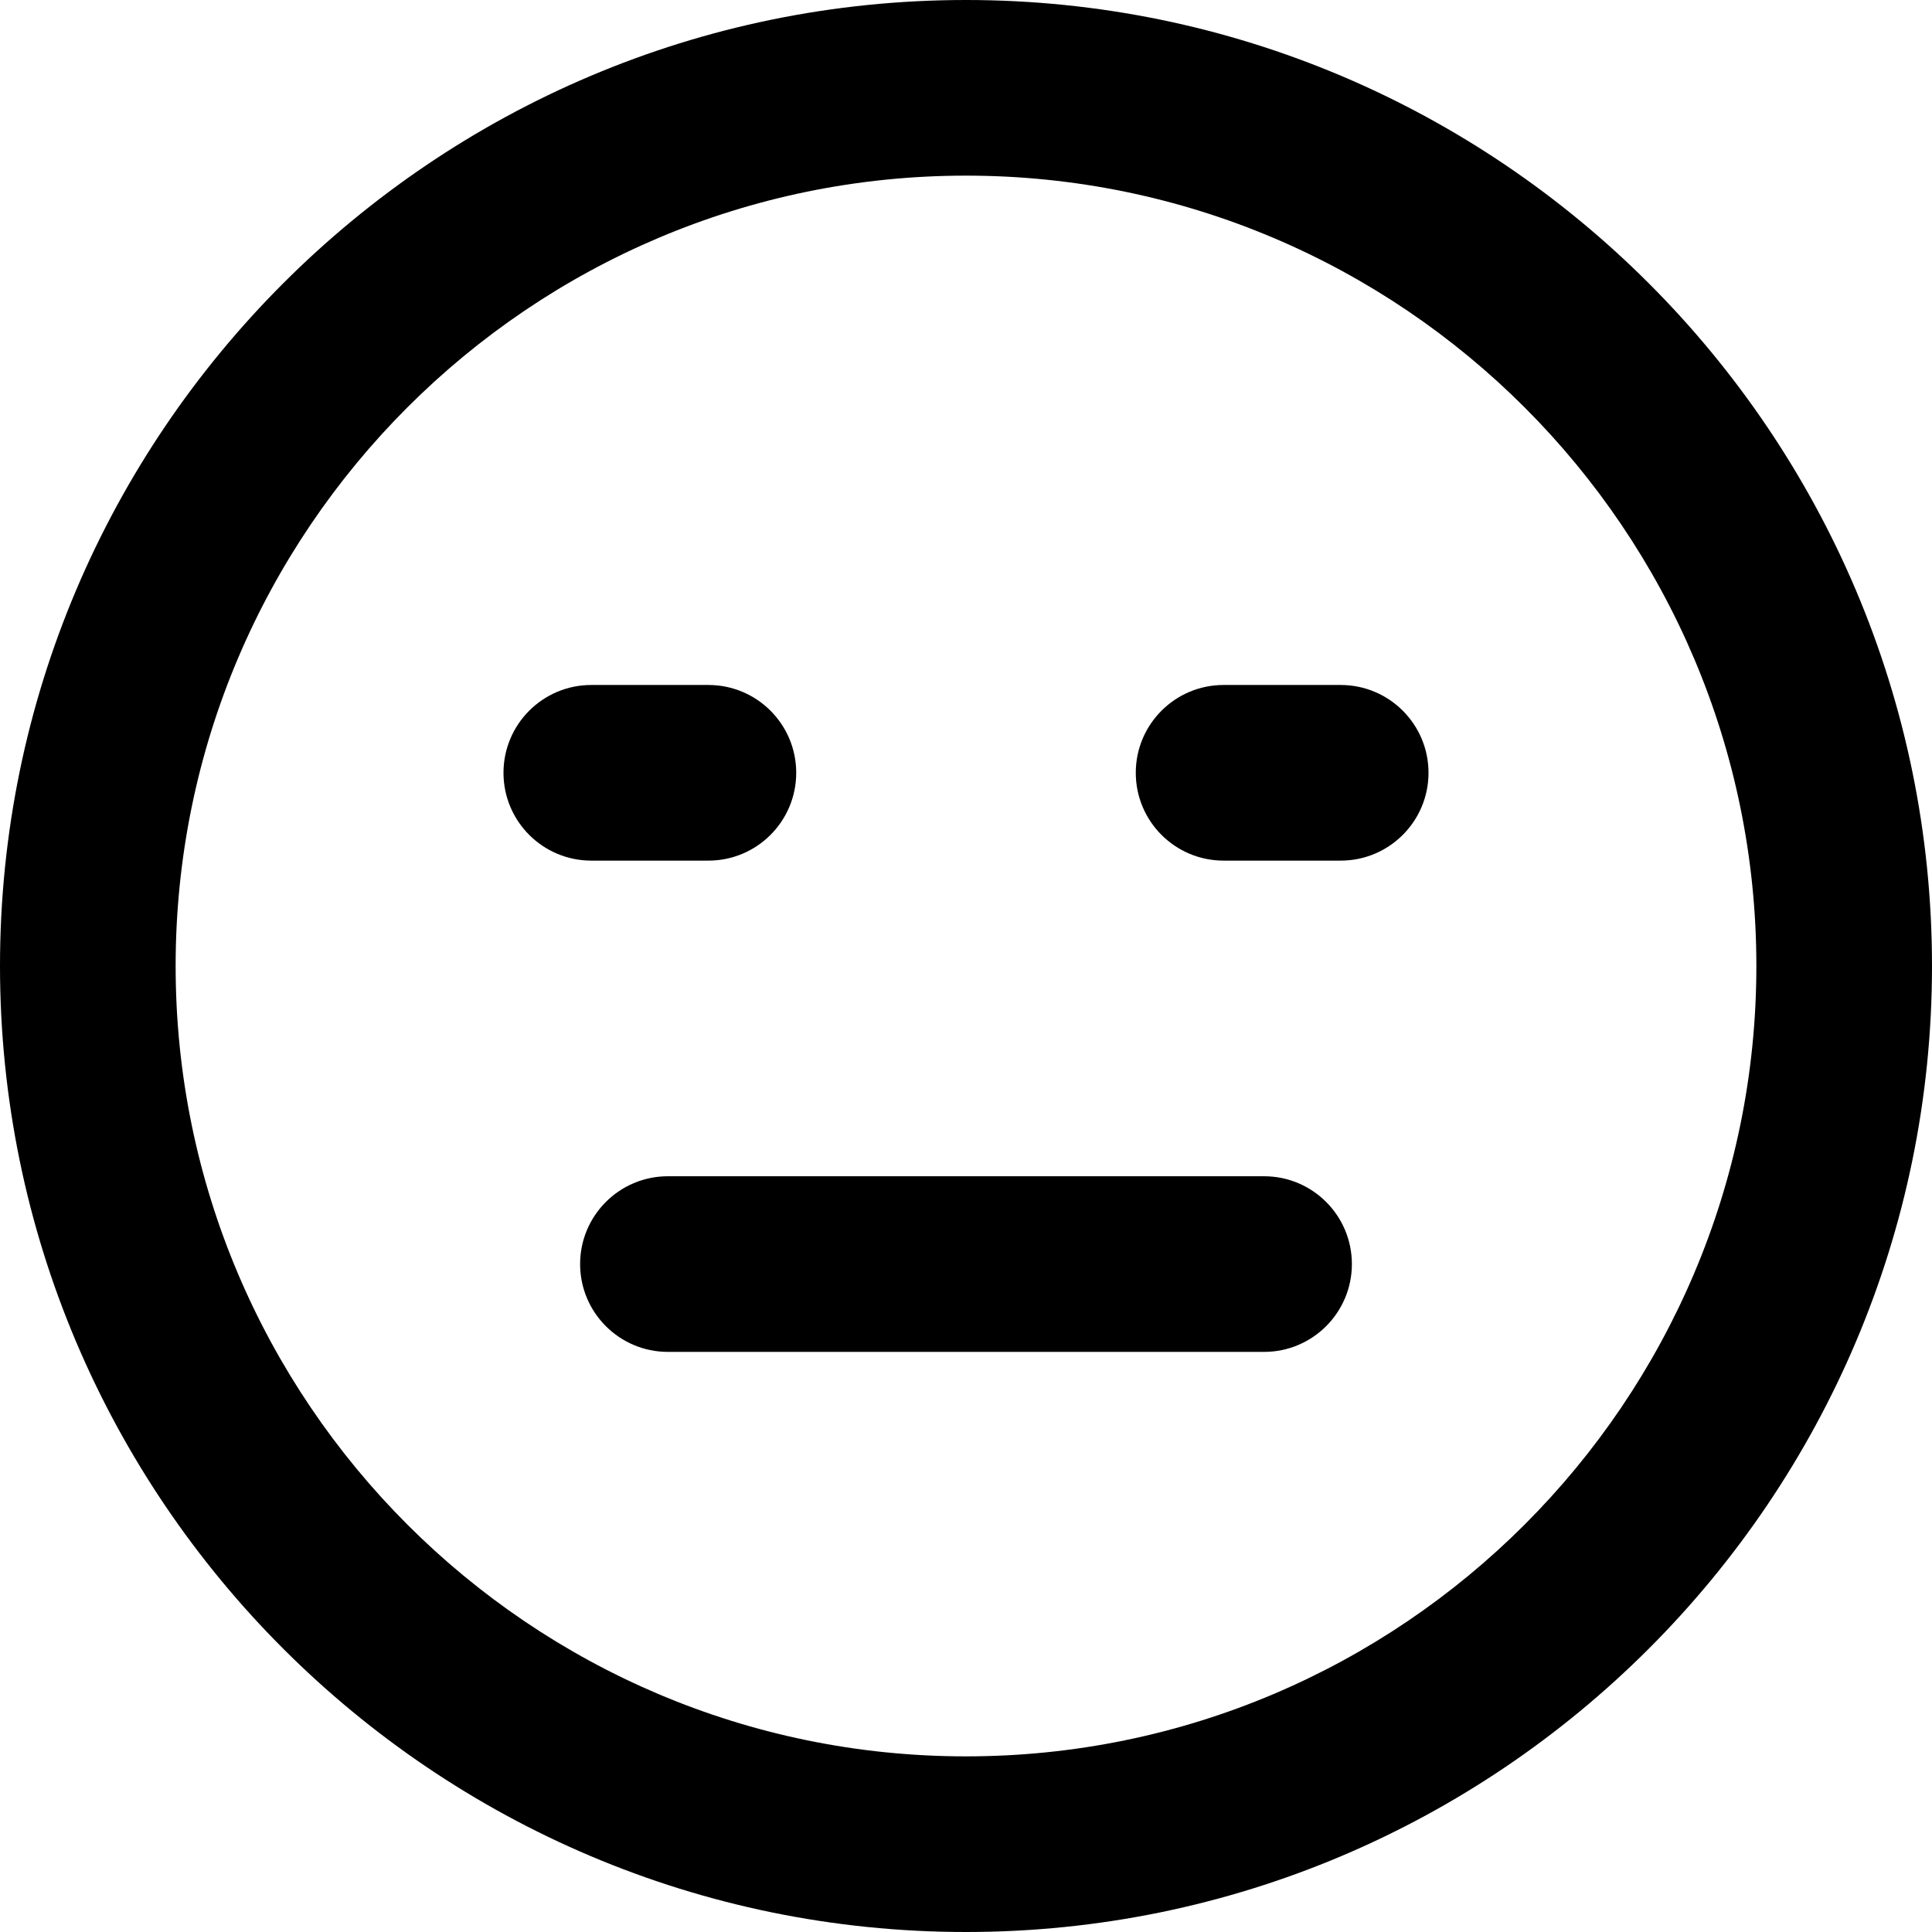 <?xml version="1.0" encoding="iso-8859-1"?>
<!-- Uploaded to: SVG Repo, www.svgrepo.com, Generator: SVG Repo Mixer Tools -->
<svg fill="#000000" height="800px" width="800px" version="1.1" id="Layer_1" xmlns="http://www.w3.org/2000/svg" xmlns:xlink="http://www.w3.org/1999/xlink" 
	 viewBox="0 0 512 512" xml:space="preserve">
<g>
	<g>
		<path d="M256,0C114.842,0,0,114.842,0,256s114.842,256,256,256s256-114.842,256-256S397.158,0,256,0z M256,465.455
			c-115.493,0-209.455-93.961-209.455-209.455S140.507,46.545,256,46.545S465.455,140.507,465.455,256S371.493,465.455,256,465.455z
			"/>
	</g>
</g>
<g>
	<g>
		<path d="M334.991,311.718H177.009c-12.853,0-23.273,10.42-23.273,23.273c0,12.853,10.42,23.273,23.273,23.273h157.981
			c12.853,0,23.273-10.42,23.273-23.273C358.263,322.138,347.844,311.718,334.991,311.718z"/>
	</g>
</g>
<g>
	<g>
		<path d="M187.733,181.527h-31.03c-12.853,0-23.273,10.42-23.273,23.273c0,12.853,10.42,23.273,23.273,23.273h31.03
			c12.853,0,23.273-10.42,23.273-23.273C211.006,191.947,200.586,181.527,187.733,181.527z"/>
	</g>
</g>
<g>
	<g>
		<path d="M355.297,181.527h-31.03c-12.853,0-23.273,10.42-23.273,23.273c0,12.853,10.42,23.273,23.273,23.273h31.03
			c12.853,0,23.273-10.42,23.273-23.273C378.57,191.947,368.15,181.527,355.297,181.527z"/>
	</g>
</g>
</svg>